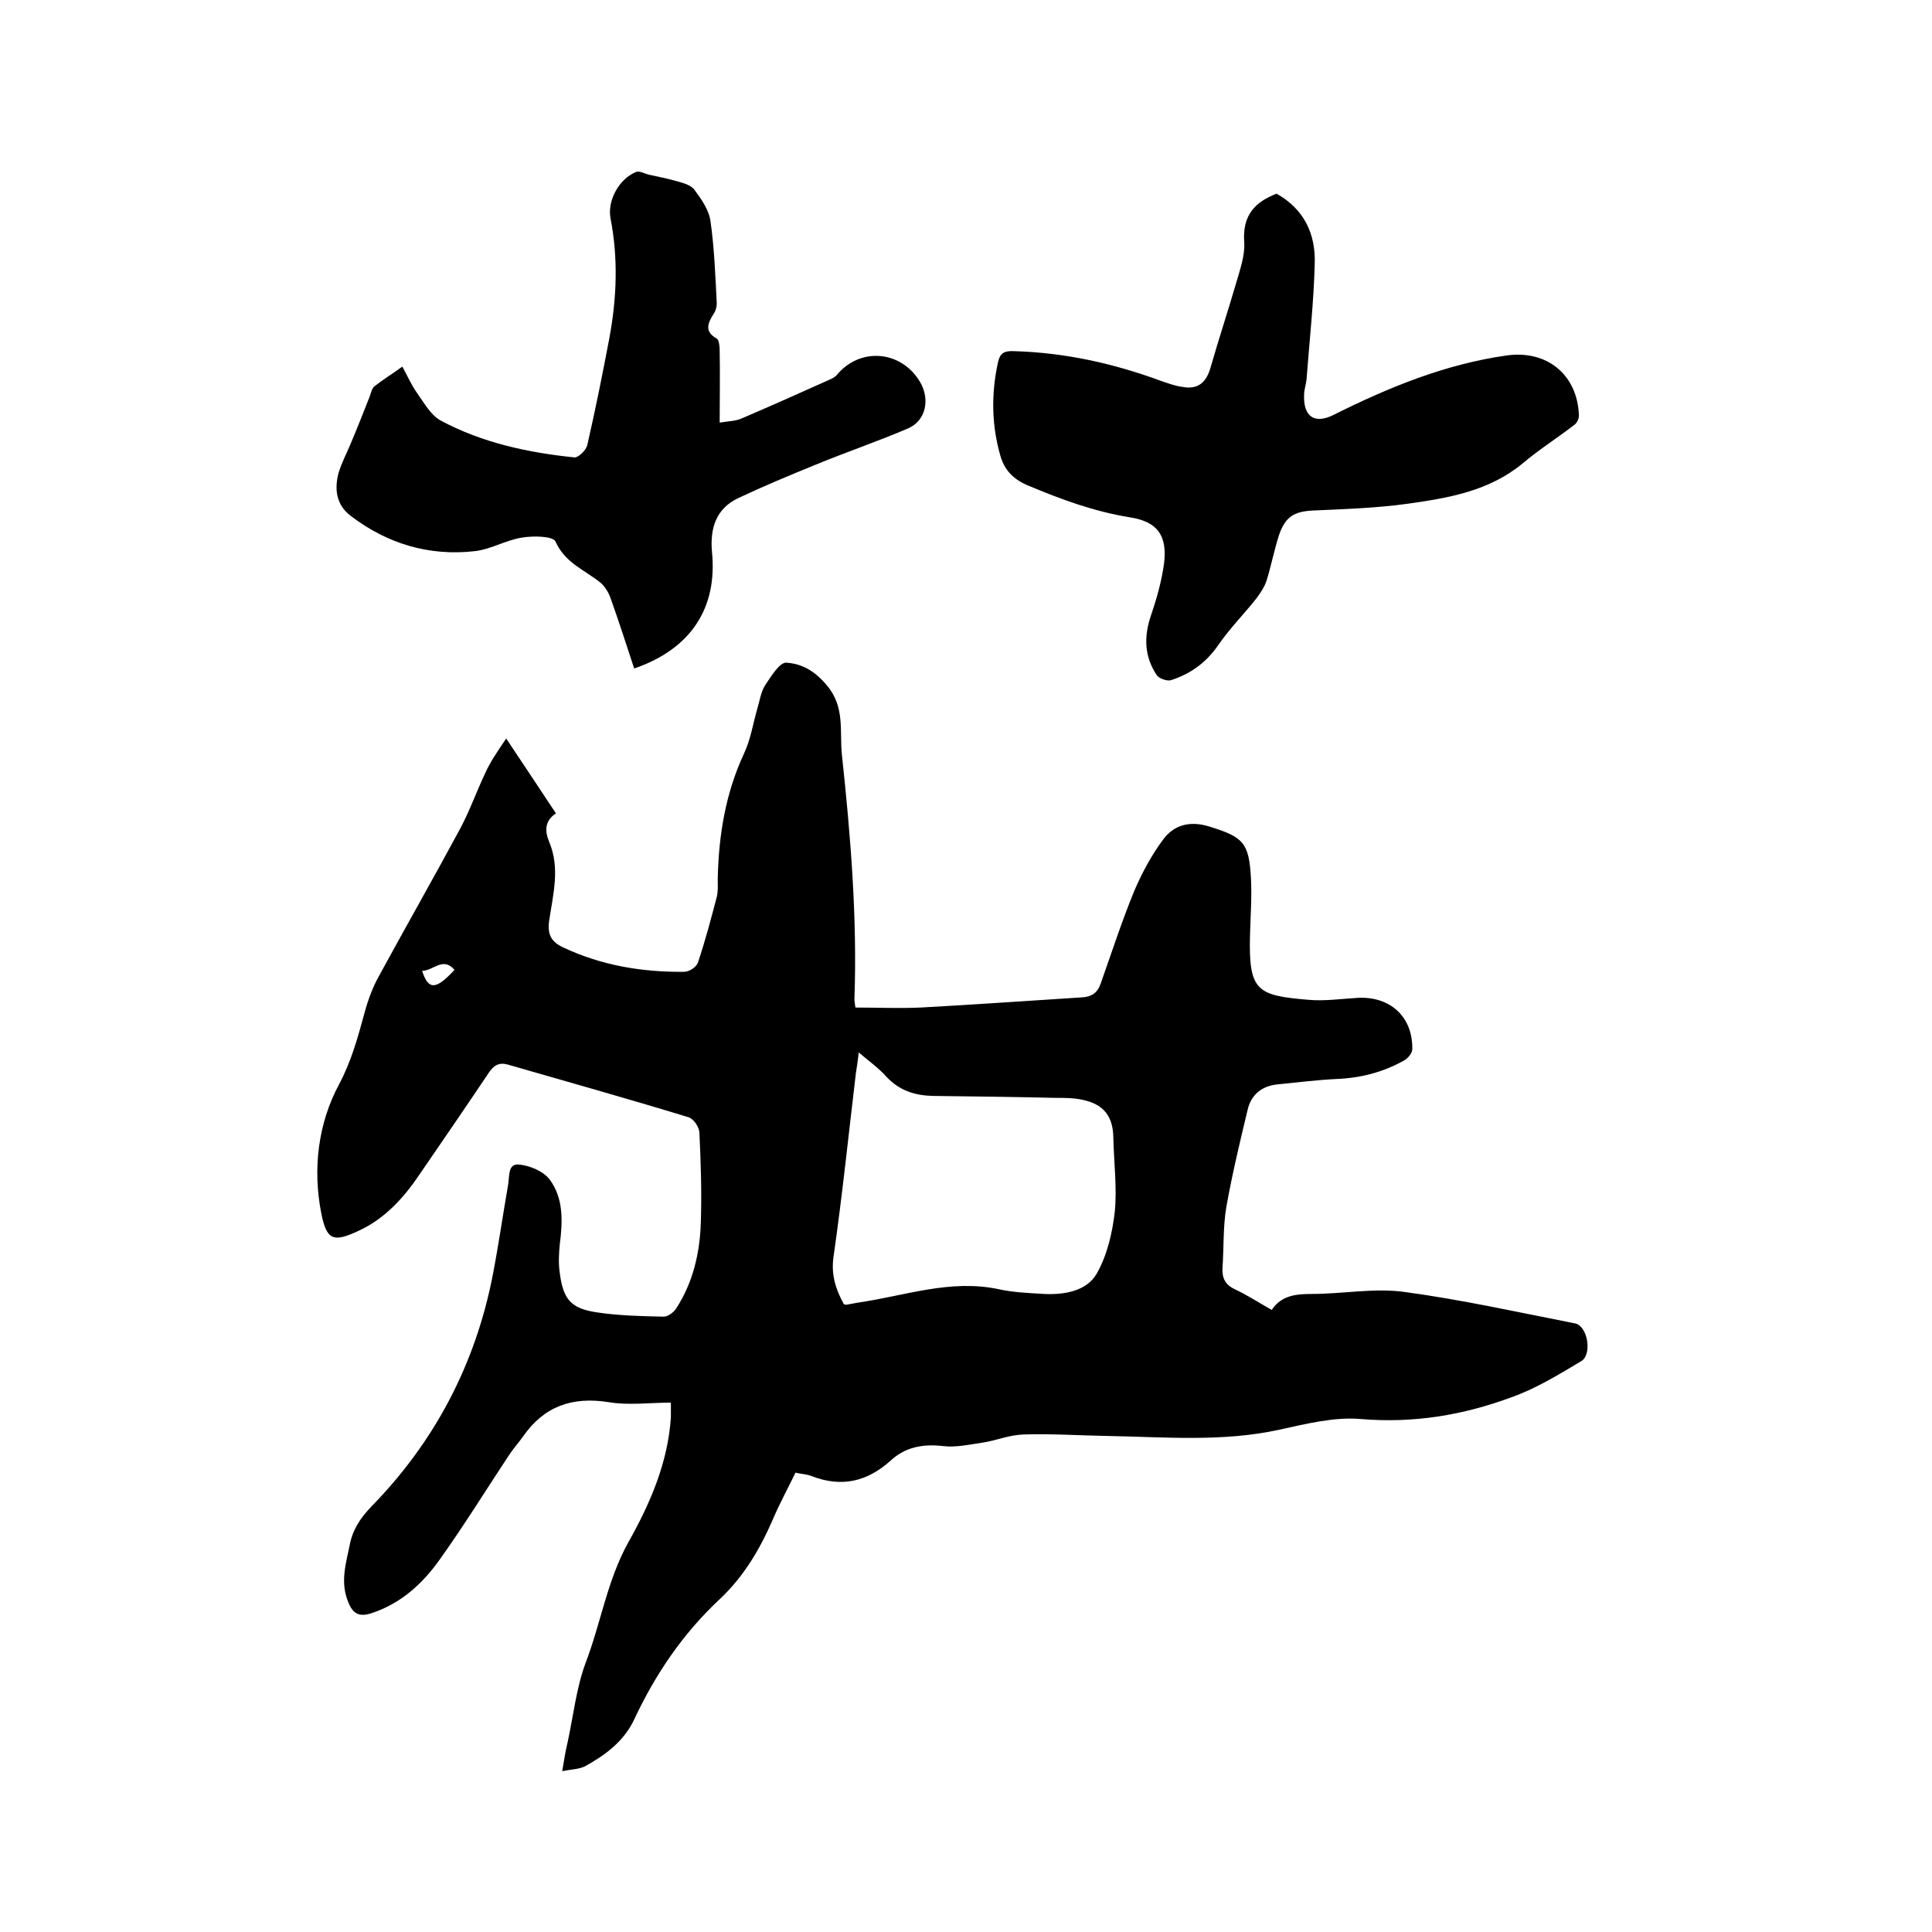 <svg enable-background="new 0 0 400 400" viewBox="0 0 400 400" xmlns="http://www.w3.org/2000/svg"><path d="m104.8 152.9c3.8 5.7 7 10.5 10.3 15.5-2.4 1.6-2.3 3.7-1.4 5.9 2.3 5.4.8 10.9 0 16.3-.4 2.9.4 4.4 3 5.6 7.9 3.7 16.3 5.1 25 5 1 0 2.5-1 2.8-1.9 1.5-4.5 2.7-9 3.9-13.6.3-1.2.2-2.5.2-3.8.2-9 1.6-17.6 5.4-25.8 1.4-2.9 1.9-6.3 2.8-9.4.5-1.6.7-3.4 1.6-4.8 1.2-1.8 3-4.8 4.4-4.7 3.2.2 5.9 1.7 8.4 4.7 3.8 4.5 2.6 9.5 3.1 14.3 1.8 16.8 3.2 33.7 2.6 50.7 0 .4.1.8.2 1.7 4.5 0 9 .2 13.5 0 11.1-.6 22.2-1.4 33.3-2.1 2.1-.1 3.3-.9 4-2.9 2.3-6.5 4.4-13 7-19.3 1.6-3.7 3.6-7.4 6-10.6 2.2-2.9 5.4-3.8 9.4-2.6 7.1 2.2 8.3 3.3 8.7 10.8.2 3.9-.1 7.8-.2 11.7-.3 11.6 1.4 12.5 12.1 13.4 3.3.3 6.8-.2 10.1-.4 6.7-.4 11.5 3.8 11.4 10.6 0 .8-.8 1.8-1.6 2.3-4.4 2.5-9.1 3.7-14.2 3.9-4 .2-8 .7-12 1.1-3.4.3-5.6 2.2-6.3 5.3-1.6 6.7-3.2 13.3-4.4 20.1-.7 4.1-.5 8.4-.8 12.7-.1 2 .6 3.4 2.5 4.3 2.6 1.2 5 2.8 7.7 4.3 2-3 5-3.3 8.3-3.3 6.4 0 13-1.3 19.3-.4 11.8 1.6 23.5 4.2 35.2 6.5 2.6.5 3.6 6.4 1.3 7.8-4.7 2.8-9.4 5.7-14.5 7.5-10 3.7-20.2 5.4-31.1 4.5-5.5-.5-11.4 1-16.9 2.2-11.9 2.6-23.8 1.5-35.7 1.3-5.8-.1-11.6-.5-17.4-.3-2.9.1-5.7 1.3-8.5 1.7-2.7.4-5.4 1-8 .7-4.2-.5-7.9.2-10.9 3-4.9 4.4-10.2 5.6-16.4 3.2-1-.4-2-.4-3.3-.7-1.6 3.3-3.3 6.4-4.7 9.7-2.7 6.2-6 11.8-11 16.5-7.6 7.1-13.3 15.5-17.7 24.9-2.1 4.5-6 7.4-10.2 9.7-1.2.6-2.7.6-4.7 1 .4-2.5.7-4.2 1.1-5.9 1.2-5.5 1.8-11.2 3.7-16.4 3.2-8.3 4.5-17.2 8.9-25.1 4.5-8 8.2-16.5 8.8-25.9 0-.7 0-1.5 0-3-4.4 0-8.8.6-12.9-.1-7.6-1.2-13.4.9-17.7 7.1-1 1.4-2.1 2.6-3 4-4.7 7.1-9.2 14.4-14.2 21.4-3.6 5.1-8.1 9.2-14.2 11.2-2.5.8-3.8.2-4.8-2.3-1.7-4.1-.5-7.9.3-11.8.6-3.2 2.2-5.6 4.5-8 13.1-13.4 21.5-29.4 25.1-47.8 1.2-6.2 2.1-12.5 3.2-18.8.3-1.7-.1-4.4 2.2-4.2s5.1 1.4 6.4 3.1c2.9 3.9 2.7 8.7 2.1 13.4-.2 2-.3 4 0 6 .7 5.4 2.3 7.3 7.6 8.1 4.6.7 9.3.8 13.9.9.9 0 2.1-.9 2.6-1.7 3.5-5.4 4.9-11.5 5.1-17.8.2-6.2 0-12.5-.3-18.7-.1-1.1-1.2-2.8-2.3-3.1-12.4-3.8-24.9-7.3-37.4-10.9-1.8-.5-2.9.2-3.9 1.7-4.7 7-9.5 14-14.3 21-3.3 4.9-7.2 9.2-12.6 11.7-5.3 2.5-6.7 2-7.8-3.7-1.8-9.2-.6-18.6 3.7-26.6 2.6-4.9 3.9-9.8 5.3-14.9.7-2.6 1.7-5.3 3-7.6 5.5-10.1 11.2-20.1 16.7-30.3 2-3.7 3.4-7.7 5.2-11.5 1.1-2.5 2.6-4.6 4.4-7.3zm69.9 117.1c.3.1.5.2.7.1.7-.1 1.5-.3 2.2-.4 9.7-1.4 19.1-4.9 29.1-2.8 3.1.7 6.3.8 9.5 1 4.2.2 8.7-.6 10.8-4.1 2.2-3.8 3.3-8.5 3.8-12.9.5-5.1-.2-10.3-.3-15.5-.1-4.3-2-6.8-6.4-7.7-1.8-.4-3.8-.4-5.7-.4-8.4-.2-16.9-.3-25.3-.4-3.7-.1-6.9-1.1-9.6-4-1.6-1.8-3.6-3.2-5.7-5-.2 1.8-.4 3-.6 4.3-1.5 12.6-2.8 25.2-4.6 37.8-.6 3.8.4 6.9 2.1 10zm-87.3-69c1.3 4.1 2.9 3.9 6.7-.2-2.4-2.8-4.4.2-6.7.2z"/><path d="m264.3 40.1c5.7 3.2 8.1 8.3 7.9 14.5-.2 8-1.1 16-1.7 24-.1 1-.5 2.1-.5 3.1-.2 4.5 2.1 6.2 6.1 4.2 11.4-5.7 23.1-10.5 35.8-12.3 8.4-1.2 14.7 4 15 12.4 0 .7-.4 1.6-1 2-3.5 2.7-7.3 5.1-10.6 7.9-7 5.8-15.4 7.2-23.9 8.4-6.5.9-13.1 1.1-19.6 1.4-3.9.2-5.7 1.3-7 5.1-1 3.1-1.6 6.3-2.6 9.5-.4 1.2-1.2 2.4-2 3.5-2.6 3.3-5.6 6.3-8 9.8-2.5 3.6-5.7 5.9-9.7 7.2-.8.3-2.5-.3-3-1-2.6-3.9-2.7-8-1.2-12.4 1.2-3.5 2.2-7.1 2.7-10.7.7-5.8-1.3-8.7-7.1-9.6-7.4-1.2-14.2-3.7-21.1-6.6-3.1-1.3-4.9-3.3-5.7-6.2-1.8-6.3-1.9-12.7-.5-19.2.4-1.9 1.2-2.5 3.3-2.4 10.5.3 20.5 2.5 30.3 6.1 1.5.5 3 1.1 4.6 1.3 3.1.6 4.9-.8 5.8-3.9 1.7-5.9 3.6-11.7 5.3-17.5.8-2.8 1.9-5.8 1.7-8.6-.4-5.6 2.3-8.3 6.7-10z"/><path d="m131.3 138.4c-1.6-4.9-3.2-9.8-4.9-14.6-.4-1.1-1.1-2.3-2-3.1-3.3-2.7-7.4-4.1-9.4-8.6-.5-1.1-4.6-1.2-6.9-.8-3.3.5-6.4 2.4-9.7 2.8-9.5 1.1-18.2-1.5-25.8-7.3-3-2.3-3.4-5.5-2.5-8.9.6-2 1.6-3.9 2.4-5.8 1.4-3.3 2.7-6.6 4-9.9.3-.8.5-1.8 1-2.2 1.9-1.5 3.9-2.7 5.8-4.1 1 1.8 1.8 3.7 3 5.4 1.5 2.1 2.9 4.7 5 5.8 8.6 4.6 18 6.6 27.6 7.6.8.1 2.5-1.5 2.7-2.6 1.7-7.4 3.2-14.9 4.6-22.3 1.5-8.2 1.8-16.4.2-24.6-.7-3.7 1.8-8.2 5.3-9.6.7-.3 1.8.4 2.8.6 1.7.4 3.5.7 5.2 1.2 1.4.4 3.2.8 4 1.8 1.5 2 3.1 4.3 3.4 6.6.8 5.6 1 11.3 1.3 17 0 .7-.2 1.5-.6 2.1-1.2 1.9-2.1 3.7.6 5.2.5.3.6 1.7.6 2.6.1 4.7 0 9.5 0 14.8 1.7-.3 3.2-.3 4.4-.8 6.3-2.7 12.6-5.5 18.8-8.3.4-.2.7-.4 1-.7 4.8-5.9 13.4-5.2 17.3 1.4 2.1 3.6 1.2 8-2.5 9.6-6.3 2.7-12.8 4.9-19.1 7.5-5.4 2.2-10.7 4.4-16 6.9-4.7 2.2-5.9 6.3-5.5 11.1 1.2 11.7-4.4 20.2-16.1 24.2z"/></svg>